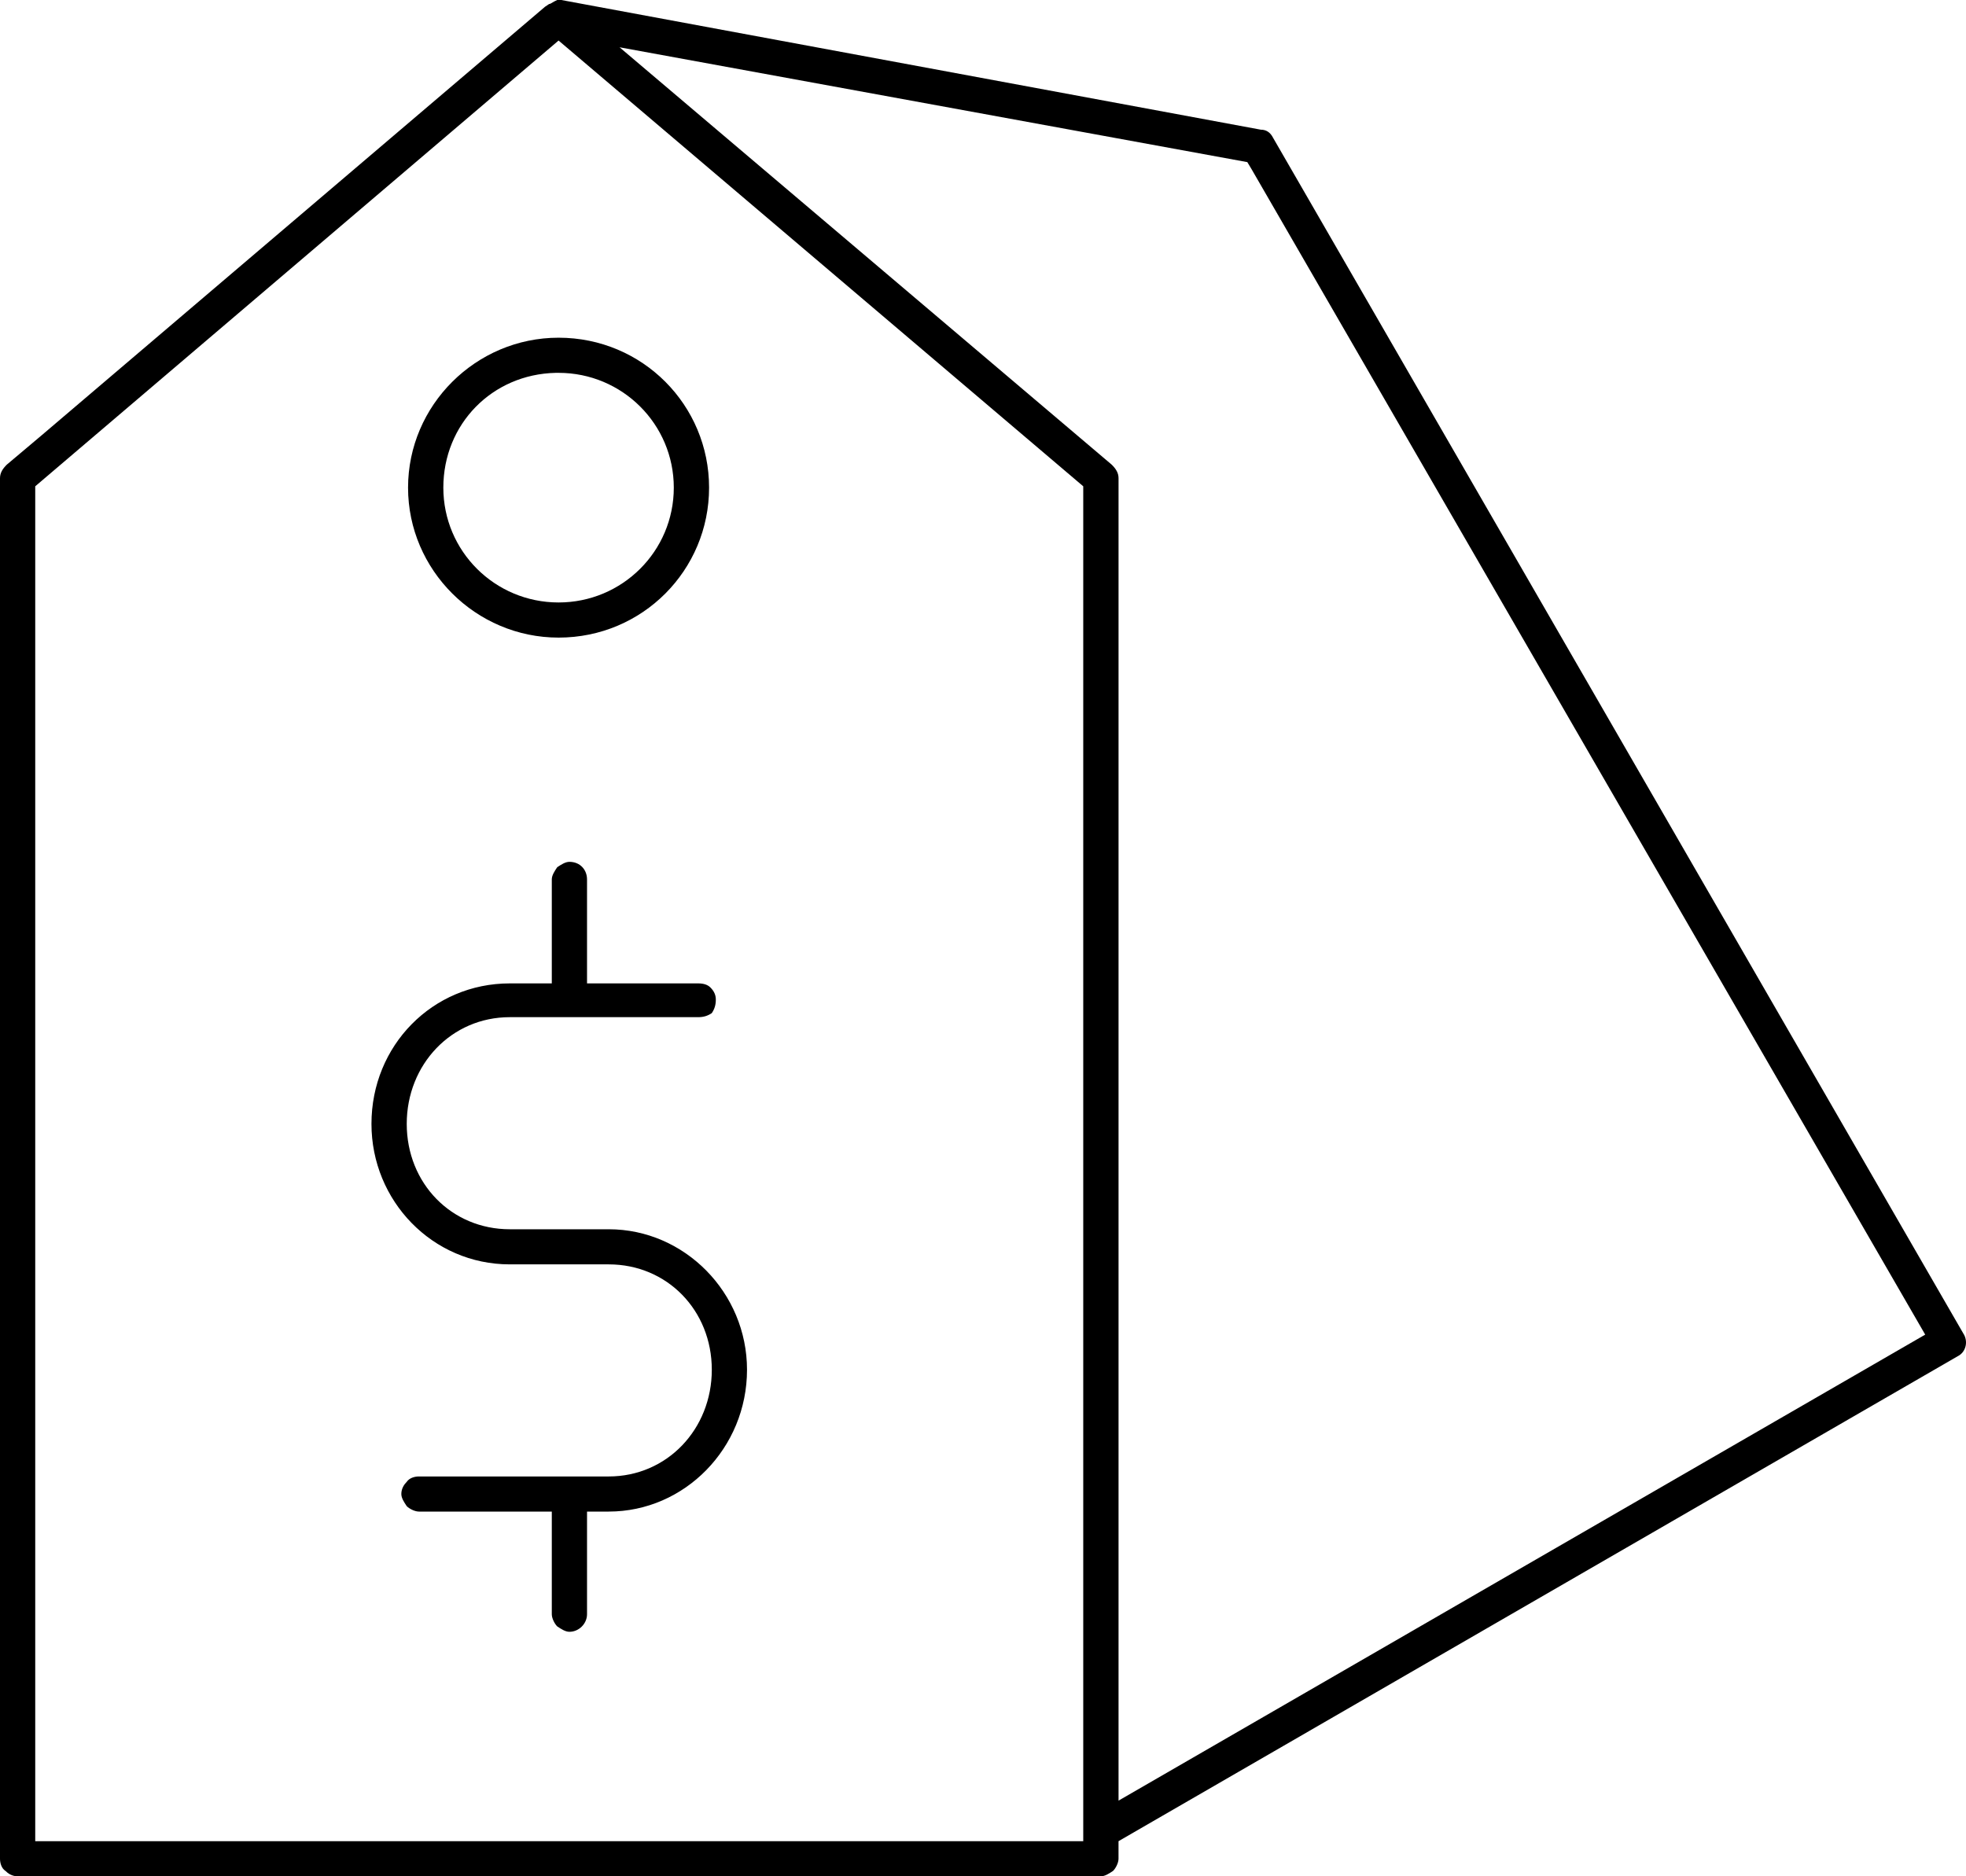 <?xml version="1.0" encoding="UTF-8"?> <svg xmlns="http://www.w3.org/2000/svg" width="88" height="84" viewBox="0 0 88 84" fill="none"><path d="M25.002 15.119C21.3 15.119 18.265 18.143 18.265 21.832C18.265 25.521 21.3 28.545 25.002 28.545C28.764 28.545 31.739 25.521 31.739 21.832C31.739 18.143 28.764 15.119 25.002 15.119ZM25.002 26.972C22.15 26.972 19.844 24.675 19.844 21.832C19.844 18.989 22.028 16.752 24.88 16.692H25.002C27.854 16.692 30.16 18.99 30.16 21.832C30.16 24.674 27.854 26.972 25.002 26.972ZM27.247 55.033H22.817C20.208 55.033 18.206 52.977 18.206 50.316C18.206 47.655 20.207 45.538 22.817 45.538H31.253C31.495 45.538 31.678 45.478 31.86 45.357C31.982 45.175 32.041 44.994 32.041 44.752C32.041 44.571 31.982 44.389 31.798 44.208C31.678 44.087 31.496 44.026 31.253 44.026H26.276V39.37C26.276 38.946 25.973 38.584 25.488 38.584C25.306 38.584 25.123 38.704 24.941 38.825C24.82 39.007 24.699 39.188 24.699 39.37V44.026H22.817C19.359 44.026 16.627 46.808 16.627 50.316C16.627 53.763 19.359 56.605 22.817 56.605H27.247C29.858 56.605 31.861 58.661 31.861 61.322C31.861 63.983 29.858 66.1 27.247 66.1H18.751C18.569 66.1 18.328 66.16 18.206 66.341C18.085 66.462 17.964 66.644 17.964 66.886C17.964 67.067 18.085 67.249 18.206 67.43C18.328 67.551 18.569 67.672 18.751 67.672H24.699V72.268C24.699 72.449 24.82 72.691 24.941 72.812C25.123 72.933 25.306 73.054 25.488 73.054C25.914 73.054 26.276 72.691 26.276 72.268V67.672H27.247C30.646 67.672 33.437 64.829 33.437 61.322C33.437 57.875 30.645 55.033 27.247 55.033ZM27.247 55.033H22.817C20.208 55.033 18.206 52.977 18.206 50.316C18.206 47.655 20.207 45.538 22.817 45.538H31.253C31.495 45.538 31.678 45.478 31.86 45.357C31.982 45.175 32.041 44.994 32.041 44.752C32.041 44.571 31.982 44.389 31.798 44.208C31.678 44.087 31.496 44.026 31.253 44.026H26.276V39.37C26.276 38.946 25.973 38.584 25.488 38.584C25.306 38.584 25.123 38.704 24.941 38.825C24.82 39.007 24.699 39.188 24.699 39.37V44.026H22.817C19.359 44.026 16.627 46.808 16.627 50.316C16.627 53.763 19.359 56.605 22.817 56.605H27.247C29.858 56.605 31.861 58.661 31.861 61.322C31.861 63.983 29.858 66.1 27.247 66.1H18.751C18.569 66.1 18.328 66.16 18.206 66.341C18.085 66.462 17.964 66.644 17.964 66.886C17.964 67.067 18.085 67.249 18.206 67.43C18.328 67.551 18.569 67.672 18.751 67.672H24.699V72.268C24.699 72.449 24.82 72.691 24.941 72.812C25.123 72.933 25.306 73.054 25.488 73.054C25.914 73.054 26.276 72.691 26.276 72.268V67.672H27.247C30.646 67.672 33.437 64.829 33.437 61.322C33.437 57.875 30.645 55.033 27.247 55.033ZM25.002 15.119C21.3 15.119 18.265 18.143 18.265 21.832C18.265 25.521 21.3 28.545 25.002 28.545C28.764 28.545 31.739 25.521 31.739 21.832C31.739 18.143 28.764 15.119 25.002 15.119ZM25.002 26.972C22.15 26.972 19.844 24.675 19.844 21.832C19.844 18.989 22.028 16.752 24.88 16.692H25.002C27.854 16.692 30.16 18.99 30.16 21.832C30.16 24.674 27.854 26.972 25.002 26.972ZM25.002 15.119C21.3 15.119 18.265 18.143 18.265 21.832C18.265 25.521 21.3 28.545 25.002 28.545C28.764 28.545 31.739 25.521 31.739 21.832C31.739 18.143 28.764 15.119 25.002 15.119ZM25.002 26.972C22.15 26.972 19.844 24.675 19.844 21.832C19.844 18.989 22.028 16.752 24.88 16.692H25.002C27.854 16.692 30.16 18.99 30.16 21.832C30.16 24.674 27.854 26.972 25.002 26.972ZM27.247 55.033H22.817C20.208 55.033 18.206 52.977 18.206 50.316C18.206 47.655 20.207 45.538 22.817 45.538H31.253C31.495 45.538 31.678 45.478 31.86 45.357C31.982 45.175 32.041 44.994 32.041 44.752C32.041 44.571 31.982 44.389 31.798 44.208C31.678 44.087 31.496 44.026 31.253 44.026H26.276V39.37C26.276 38.946 25.973 38.584 25.488 38.584C25.306 38.584 25.123 38.704 24.941 38.825C24.82 39.007 24.699 39.188 24.699 39.37V44.026H22.817C19.359 44.026 16.627 46.808 16.627 50.316C16.627 53.763 19.359 56.605 22.817 56.605H27.247C29.858 56.605 31.861 58.661 31.861 61.322C31.861 63.983 29.858 66.1 27.247 66.1H18.751C18.569 66.1 18.328 66.16 18.206 66.341C18.085 66.462 17.964 66.644 17.964 66.886C17.964 67.067 18.085 67.249 18.206 67.43C18.328 67.551 18.569 67.672 18.751 67.672H24.699V72.268C24.699 72.449 24.82 72.691 24.941 72.812C25.123 72.933 25.306 73.054 25.488 73.054C25.914 73.054 26.276 72.691 26.276 72.268V67.672H27.247C30.646 67.672 33.437 64.829 33.437 61.322C33.437 57.875 30.645 55.033 27.247 55.033ZM27.247 55.033H22.817C20.208 55.033 18.206 52.977 18.206 50.316C18.206 47.655 20.207 45.538 22.817 45.538H31.253C31.495 45.538 31.678 45.478 31.86 45.357C31.982 45.175 32.041 44.994 32.041 44.752C32.041 44.571 31.982 44.389 31.798 44.208C31.678 44.087 31.496 44.026 31.253 44.026H26.276V39.37C26.276 38.946 25.973 38.584 25.488 38.584C25.306 38.584 25.123 38.704 24.941 38.825C24.82 39.007 24.699 39.188 24.699 39.37V44.026H22.817C19.359 44.026 16.627 46.808 16.627 50.316C16.627 53.763 19.359 56.605 22.817 56.605H27.247C29.858 56.605 31.861 58.661 31.861 61.322C31.861 63.983 29.858 66.1 27.247 66.1H18.751C18.569 66.1 18.328 66.16 18.206 66.341C18.085 66.462 17.964 66.644 17.964 66.886C17.964 67.067 18.085 67.249 18.206 67.43C18.328 67.551 18.569 67.672 18.751 67.672H24.699V72.268C24.699 72.449 24.82 72.691 24.941 72.812C25.123 72.933 25.306 73.054 25.488 73.054C25.914 73.054 26.276 72.691 26.276 72.268V67.672H27.247C30.646 67.672 33.437 64.829 33.437 61.322C33.437 57.875 30.645 55.033 27.247 55.033ZM25.002 15.119C21.3 15.119 18.265 18.143 18.265 21.832C18.265 25.521 21.3 28.545 25.002 28.545C28.764 28.545 31.739 25.521 31.739 21.832C31.739 18.143 28.764 15.119 25.002 15.119ZM25.002 26.972C22.15 26.972 19.844 24.675 19.844 21.832C19.844 18.989 22.028 16.752 24.88 16.692H25.002C27.854 16.692 30.16 18.99 30.16 21.832C30.16 24.674 27.854 26.972 25.002 26.972ZM25.002 15.119C21.3 15.119 18.265 18.143 18.265 21.832C18.265 25.521 21.3 28.545 25.002 28.545C28.764 28.545 31.739 25.521 31.739 21.832C31.739 18.143 28.764 15.119 25.002 15.119ZM25.002 26.972C22.15 26.972 19.844 24.675 19.844 21.832C19.844 18.989 22.028 16.752 24.88 16.692H25.002C27.854 16.692 30.16 18.99 30.16 21.832C30.16 24.674 27.854 26.972 25.002 26.972ZM27.247 55.033H22.817C20.208 55.033 18.206 52.977 18.206 50.316C18.206 47.655 20.207 45.538 22.817 45.538H31.253C31.495 45.538 31.678 45.478 31.86 45.357C31.982 45.175 32.041 44.994 32.041 44.752C32.041 44.571 31.982 44.389 31.798 44.208C31.678 44.087 31.496 44.026 31.253 44.026H26.276V39.37C26.276 38.946 25.973 38.584 25.488 38.584C25.306 38.584 25.123 38.704 24.941 38.825C24.82 39.007 24.699 39.188 24.699 39.37V44.026H22.817C19.359 44.026 16.627 46.808 16.627 50.316C16.627 53.763 19.359 56.605 22.817 56.605H27.247C29.858 56.605 31.861 58.661 31.861 61.322C31.861 63.983 29.858 66.1 27.247 66.1H18.751C18.569 66.1 18.328 66.16 18.206 66.341C18.085 66.462 17.964 66.644 17.964 66.886C17.964 67.067 18.085 67.249 18.206 67.43C18.328 67.551 18.569 67.672 18.751 67.672H24.699V72.268C24.699 72.449 24.82 72.691 24.941 72.812C25.123 72.933 25.306 73.054 25.488 73.054C25.914 73.054 26.276 72.691 26.276 72.268V67.672H27.247C30.646 67.672 33.437 64.829 33.437 61.322C33.437 57.875 30.645 55.033 27.247 55.033ZM27.247 55.033H22.817C20.208 55.033 18.206 52.977 18.206 50.316C18.206 47.655 20.207 45.538 22.817 45.538H31.253C31.495 45.538 31.678 45.478 31.86 45.357C31.982 45.175 32.041 44.994 32.041 44.752C32.041 44.571 31.982 44.389 31.798 44.208C31.678 44.087 31.496 44.026 31.253 44.026H26.276V39.37C26.276 38.946 25.973 38.584 25.488 38.584C25.306 38.584 25.123 38.704 24.941 38.825C24.82 39.007 24.699 39.188 24.699 39.37V44.026H22.817C19.359 44.026 16.627 46.808 16.627 50.316C16.627 53.763 19.359 56.605 22.817 56.605H27.247C29.858 56.605 31.861 58.661 31.861 61.322C31.861 63.983 29.858 66.1 27.247 66.1H18.751C18.569 66.1 18.328 66.16 18.206 66.341C18.085 66.462 17.964 66.644 17.964 66.886C17.964 67.067 18.085 67.249 18.206 67.43C18.328 67.551 18.569 67.672 18.751 67.672H24.699V72.268C24.699 72.449 24.82 72.691 24.941 72.812C25.123 72.933 25.306 73.054 25.488 73.054C25.914 73.054 26.276 72.691 26.276 72.268V67.672H27.247C30.646 67.672 33.437 64.829 33.437 61.322C33.437 57.875 30.645 55.033 27.247 55.033ZM25.002 28.545C28.764 28.545 31.739 25.521 31.739 21.832C31.739 18.143 28.764 15.119 25.002 15.119C21.3 15.119 18.265 18.143 18.265 21.832C18.265 25.521 21.3 28.545 25.002 28.545ZM24.88 16.692H25.002C27.854 16.692 30.16 18.99 30.16 21.832C30.16 24.674 27.854 26.972 25.002 26.972C22.15 26.972 19.844 24.675 19.844 21.832C19.844 18.989 22.028 16.752 24.88 16.692ZM87.874 59.689L56.984 6.169C56.862 5.927 56.68 5.806 56.437 5.806L25.123 0H24.941L24.82 0.06C24.699 0.121 24.638 0.181 24.577 0.181L24.396 0.302L1.88 19.474L0.302 20.804C0.121 20.985 0 21.167 0 21.409V83.214C0 83.395 0.059 83.637 0.242 83.758C0.363 83.879 0.545 84 0.788 84H49.276C49.459 84 49.641 83.879 49.823 83.758C49.945 83.637 50.066 83.395 50.066 83.214V82.428L87.63 60.717C87.995 60.536 88.117 60.052 87.874 59.689ZM48.487 82.428H1.577V21.771L25.002 1.815L48.487 21.771V82.428ZM50.067 80.613V21.409C50.067 21.167 49.945 20.985 49.763 20.804L27.732 2.117L55.831 7.258L56.013 7.56L86.174 59.75L50.067 80.613ZM26.276 44.026V39.37C26.276 38.946 25.973 38.584 25.488 38.584C25.306 38.584 25.123 38.704 24.941 38.825C24.82 39.007 24.699 39.188 24.699 39.37V44.026H22.817C19.359 44.026 16.627 46.808 16.627 50.316C16.627 53.763 19.359 56.605 22.817 56.605H27.247C29.858 56.605 31.861 58.661 31.861 61.322C31.861 63.983 29.858 66.1 27.247 66.1H18.751C18.569 66.1 18.328 66.16 18.206 66.341C18.085 66.462 17.964 66.644 17.964 66.886C17.964 67.067 18.085 67.249 18.206 67.43C18.328 67.551 18.569 67.672 18.751 67.672H24.699V72.268C24.699 72.449 24.82 72.691 24.941 72.812C25.123 72.933 25.306 73.054 25.488 73.054C25.914 73.054 26.276 72.691 26.276 72.268V67.672H27.247C30.646 67.672 33.437 64.829 33.437 61.322C33.437 57.875 30.645 55.033 27.247 55.033H22.817C20.208 55.033 18.206 52.977 18.206 50.316C18.206 47.655 20.207 45.538 22.817 45.538H31.253C31.495 45.538 31.678 45.478 31.86 45.357C31.982 45.175 32.041 44.994 32.041 44.752C32.041 44.571 31.982 44.389 31.798 44.208C31.678 44.087 31.496 44.026 31.253 44.026H26.276ZM18.265 21.832C18.265 25.521 21.3 28.545 25.002 28.545C28.764 28.545 31.739 25.521 31.739 21.832C31.739 18.143 28.764 15.119 25.002 15.119C21.3 15.119 18.265 18.143 18.265 21.832ZM30.16 21.832C30.16 24.674 27.854 26.972 25.002 26.972C22.15 26.972 19.844 24.675 19.844 21.832C19.844 18.989 22.028 16.752 24.88 16.692H25.002C27.854 16.692 30.16 18.99 30.16 21.832ZM25.002 15.119C21.3 15.119 18.265 18.143 18.265 21.832C18.265 25.521 21.3 28.545 25.002 28.545C28.764 28.545 31.739 25.521 31.739 21.832C31.739 18.143 28.764 15.119 25.002 15.119ZM25.002 26.972C22.15 26.972 19.844 24.675 19.844 21.832C19.844 18.989 22.028 16.752 24.88 16.692H25.002C27.854 16.692 30.16 18.99 30.16 21.832C30.16 24.674 27.854 26.972 25.002 26.972ZM27.247 55.033H22.817C20.208 55.033 18.206 52.977 18.206 50.316C18.206 47.655 20.207 45.538 22.817 45.538H31.253C31.495 45.538 31.678 45.478 31.86 45.357C31.982 45.175 32.041 44.994 32.041 44.752C32.041 44.571 31.982 44.389 31.798 44.208C31.678 44.087 31.496 44.026 31.253 44.026H26.276V39.37C26.276 38.946 25.973 38.584 25.488 38.584C25.306 38.584 25.123 38.704 24.941 38.825C24.82 39.007 24.699 39.188 24.699 39.37V44.026H22.817C19.359 44.026 16.627 46.808 16.627 50.316C16.627 53.763 19.359 56.605 22.817 56.605H27.247C29.858 56.605 31.861 58.661 31.861 61.322C31.861 63.983 29.858 66.1 27.247 66.1H18.751C18.569 66.1 18.328 66.16 18.206 66.341C18.085 66.462 17.964 66.644 17.964 66.886C17.964 67.067 18.085 67.249 18.206 67.43C18.328 67.551 18.569 67.672 18.751 67.672H24.699V72.268C24.699 72.449 24.82 72.691 24.941 72.812C25.123 72.933 25.306 73.054 25.488 73.054C25.914 73.054 26.276 72.691 26.276 72.268V67.672H27.247C30.646 67.672 33.437 64.829 33.437 61.322C33.437 57.875 30.645 55.033 27.247 55.033ZM27.247 55.033H22.817C20.208 55.033 18.206 52.977 18.206 50.316C18.206 47.655 20.207 45.538 22.817 45.538H31.253C31.495 45.538 31.678 45.478 31.86 45.357C31.982 45.175 32.041 44.994 32.041 44.752C32.041 44.571 31.982 44.389 31.798 44.208C31.678 44.087 31.496 44.026 31.253 44.026H26.276V39.37C26.276 38.946 25.973 38.584 25.488 38.584C25.306 38.584 25.123 38.704 24.941 38.825C24.82 39.007 24.699 39.188 24.699 39.37V44.026H22.817C19.359 44.026 16.627 46.808 16.627 50.316C16.627 53.763 19.359 56.605 22.817 56.605H27.247C29.858 56.605 31.861 58.661 31.861 61.322C31.861 63.983 29.858 66.1 27.247 66.1H18.751C18.569 66.1 18.328 66.16 18.206 66.341C18.085 66.462 17.964 66.644 17.964 66.886C17.964 67.067 18.085 67.249 18.206 67.43C18.328 67.551 18.569 67.672 18.751 67.672H24.699V72.268C24.699 72.449 24.82 72.691 24.941 72.812C25.123 72.933 25.306 73.054 25.488 73.054C25.914 73.054 26.276 72.691 26.276 72.268V67.672H27.247C30.646 67.672 33.437 64.829 33.437 61.322C33.437 57.875 30.645 55.033 27.247 55.033ZM25.002 15.119C21.3 15.119 18.265 18.143 18.265 21.832C18.265 25.521 21.3 28.545 25.002 28.545C28.764 28.545 31.739 25.521 31.739 21.832C31.739 18.143 28.764 15.119 25.002 15.119ZM25.002 26.972C22.15 26.972 19.844 24.675 19.844 21.832C19.844 18.989 22.028 16.752 24.88 16.692H25.002C27.854 16.692 30.16 18.99 30.16 21.832C30.16 24.674 27.854 26.972 25.002 26.972ZM25.002 15.119C21.3 15.119 18.265 18.143 18.265 21.832C18.265 25.521 21.3 28.545 25.002 28.545C28.764 28.545 31.739 25.521 31.739 21.832C31.739 18.143 28.764 15.119 25.002 15.119ZM25.002 26.972C22.15 26.972 19.844 24.675 19.844 21.832C19.844 18.989 22.028 16.752 24.88 16.692H25.002C27.854 16.692 30.16 18.99 30.16 21.832C30.16 24.674 27.854 26.972 25.002 26.972ZM27.247 55.033H22.817C20.208 55.033 18.206 52.977 18.206 50.316C18.206 47.655 20.207 45.538 22.817 45.538H31.253C31.495 45.538 31.678 45.478 31.86 45.357C31.982 45.175 32.041 44.994 32.041 44.752C32.041 44.571 31.982 44.389 31.798 44.208C31.678 44.087 31.496 44.026 31.253 44.026H26.276V39.37C26.276 38.946 25.973 38.584 25.488 38.584C25.306 38.584 25.123 38.704 24.941 38.825C24.82 39.007 24.699 39.188 24.699 39.37V44.026H22.817C19.359 44.026 16.627 46.808 16.627 50.316C16.627 53.763 19.359 56.605 22.817 56.605H27.247C29.858 56.605 31.861 58.661 31.861 61.322C31.861 63.983 29.858 66.1 27.247 66.1H18.751C18.569 66.1 18.328 66.16 18.206 66.341C18.085 66.462 17.964 66.644 17.964 66.886C17.964 67.067 18.085 67.249 18.206 67.43C18.328 67.551 18.569 67.672 18.751 67.672H24.699V72.268C24.699 72.449 24.82 72.691 24.941 72.812C25.123 72.933 25.306 73.054 25.488 73.054C25.914 73.054 26.276 72.691 26.276 72.268V67.672H27.247C30.646 67.672 33.437 64.829 33.437 61.322C33.437 57.875 30.645 55.033 27.247 55.033ZM27.247 55.033H22.817C20.208 55.033 18.206 52.977 18.206 50.316C18.206 47.655 20.207 45.538 22.817 45.538H31.253C31.495 45.538 31.678 45.478 31.86 45.357C31.982 45.175 32.041 44.994 32.041 44.752C32.041 44.571 31.982 44.389 31.798 44.208C31.678 44.087 31.496 44.026 31.253 44.026H26.276V39.37C26.276 38.946 25.973 38.584 25.488 38.584C25.306 38.584 25.123 38.704 24.941 38.825C24.82 39.007 24.699 39.188 24.699 39.37V44.026H22.817C19.359 44.026 16.627 46.808 16.627 50.316C16.627 53.763 19.359 56.605 22.817 56.605H27.247C29.858 56.605 31.861 58.661 31.861 61.322C31.861 63.983 29.858 66.1 27.247 66.1H18.751C18.569 66.1 18.328 66.16 18.206 66.341C18.085 66.462 17.964 66.644 17.964 66.886C17.964 67.067 18.085 67.249 18.206 67.43C18.328 67.551 18.569 67.672 18.751 67.672H24.699V72.268C24.699 72.449 24.82 72.691 24.941 72.812C25.123 72.933 25.306 73.054 25.488 73.054C25.914 73.054 26.276 72.691 26.276 72.268V67.672H27.247C30.646 67.672 33.437 64.829 33.437 61.322C33.437 57.875 30.645 55.033 27.247 55.033ZM25.002 15.119C21.3 15.119 18.265 18.143 18.265 21.832C18.265 25.521 21.3 28.545 25.002 28.545C28.764 28.545 31.739 25.521 31.739 21.832C31.739 18.143 28.764 15.119 25.002 15.119ZM25.002 26.972C22.15 26.972 19.844 24.675 19.844 21.832C19.844 18.989 22.028 16.752 24.88 16.692H25.002C27.854 16.692 30.16 18.99 30.16 21.832C30.16 24.674 27.854 26.972 25.002 26.972ZM25.002 15.119C21.3 15.119 18.265 18.143 18.265 21.832C18.265 25.521 21.3 28.545 25.002 28.545C28.764 28.545 31.739 25.521 31.739 21.832C31.739 18.143 28.764 15.119 25.002 15.119ZM25.002 26.972C22.15 26.972 19.844 24.675 19.844 21.832C19.844 18.989 22.028 16.752 24.88 16.692H25.002C27.854 16.692 30.16 18.99 30.16 21.832C30.16 24.674 27.854 26.972 25.002 26.972ZM27.247 55.033H22.817C20.208 55.033 18.206 52.977 18.206 50.316C18.206 47.655 20.207 45.538 22.817 45.538H31.253C31.495 45.538 31.678 45.478 31.86 45.357C31.982 45.175 32.041 44.994 32.041 44.752C32.041 44.571 31.982 44.389 31.798 44.208C31.678 44.087 31.496 44.026 31.253 44.026H26.276V39.37C26.276 38.946 25.973 38.584 25.488 38.584C25.306 38.584 25.123 38.704 24.941 38.825C24.82 39.007 24.699 39.188 24.699 39.37V44.026H22.817C19.359 44.026 16.627 46.808 16.627 50.316C16.627 53.763 19.359 56.605 22.817 56.605H27.247C29.858 56.605 31.861 58.661 31.861 61.322C31.861 63.983 29.858 66.1 27.247 66.1H18.751C18.569 66.1 18.328 66.16 18.206 66.341C18.085 66.462 17.964 66.644 17.964 66.886C17.964 67.067 18.085 67.249 18.206 67.43C18.328 67.551 18.569 67.672 18.751 67.672H24.699V72.268C24.699 72.449 24.82 72.691 24.941 72.812C25.123 72.933 25.306 73.054 25.488 73.054C25.914 73.054 26.276 72.691 26.276 72.268V67.672H27.247C30.646 67.672 33.437 64.829 33.437 61.322C33.437 57.875 30.645 55.033 27.247 55.033ZM25.002 15.119C21.3 15.119 18.265 18.143 18.265 21.832C18.265 25.521 21.3 28.545 25.002 28.545C28.764 28.545 31.739 25.521 31.739 21.832C31.739 18.143 28.764 15.119 25.002 15.119ZM25.002 26.972C22.15 26.972 19.844 24.675 19.844 21.832C19.844 18.989 22.028 16.752 24.88 16.692H25.002C27.854 16.692 30.16 18.99 30.16 21.832C30.16 24.674 27.854 26.972 25.002 26.972ZM27.247 55.033H22.817C20.208 55.033 18.206 52.977 18.206 50.316C18.206 47.655 20.207 45.538 22.817 45.538H31.253C31.495 45.538 31.678 45.478 31.86 45.357C31.982 45.175 32.041 44.994 32.041 44.752C32.041 44.571 31.982 44.389 31.798 44.208C31.678 44.087 31.496 44.026 31.253 44.026H26.276V39.37C26.276 38.946 25.973 38.584 25.488 38.584C25.306 38.584 25.123 38.704 24.941 38.825C24.82 39.007 24.699 39.188 24.699 39.37V44.026H22.817C19.359 44.026 16.627 46.808 16.627 50.316C16.627 53.763 19.359 56.605 22.817 56.605H27.247C29.858 56.605 31.861 58.661 31.861 61.322C31.861 63.983 29.858 66.1 27.247 66.1H18.751C18.569 66.1 18.328 66.16 18.206 66.341C18.085 66.462 17.964 66.644 17.964 66.886C17.964 67.067 18.085 67.249 18.206 67.43C18.328 67.551 18.569 67.672 18.751 67.672H24.699V72.268C24.699 72.449 24.82 72.691 24.941 72.812C25.123 72.933 25.306 73.054 25.488 73.054C25.914 73.054 26.276 72.691 26.276 72.268V67.672H27.247C30.646 67.672 33.437 64.829 33.437 61.322C33.437 57.875 30.645 55.033 27.247 55.033Z" fill="black"></path></svg> 
